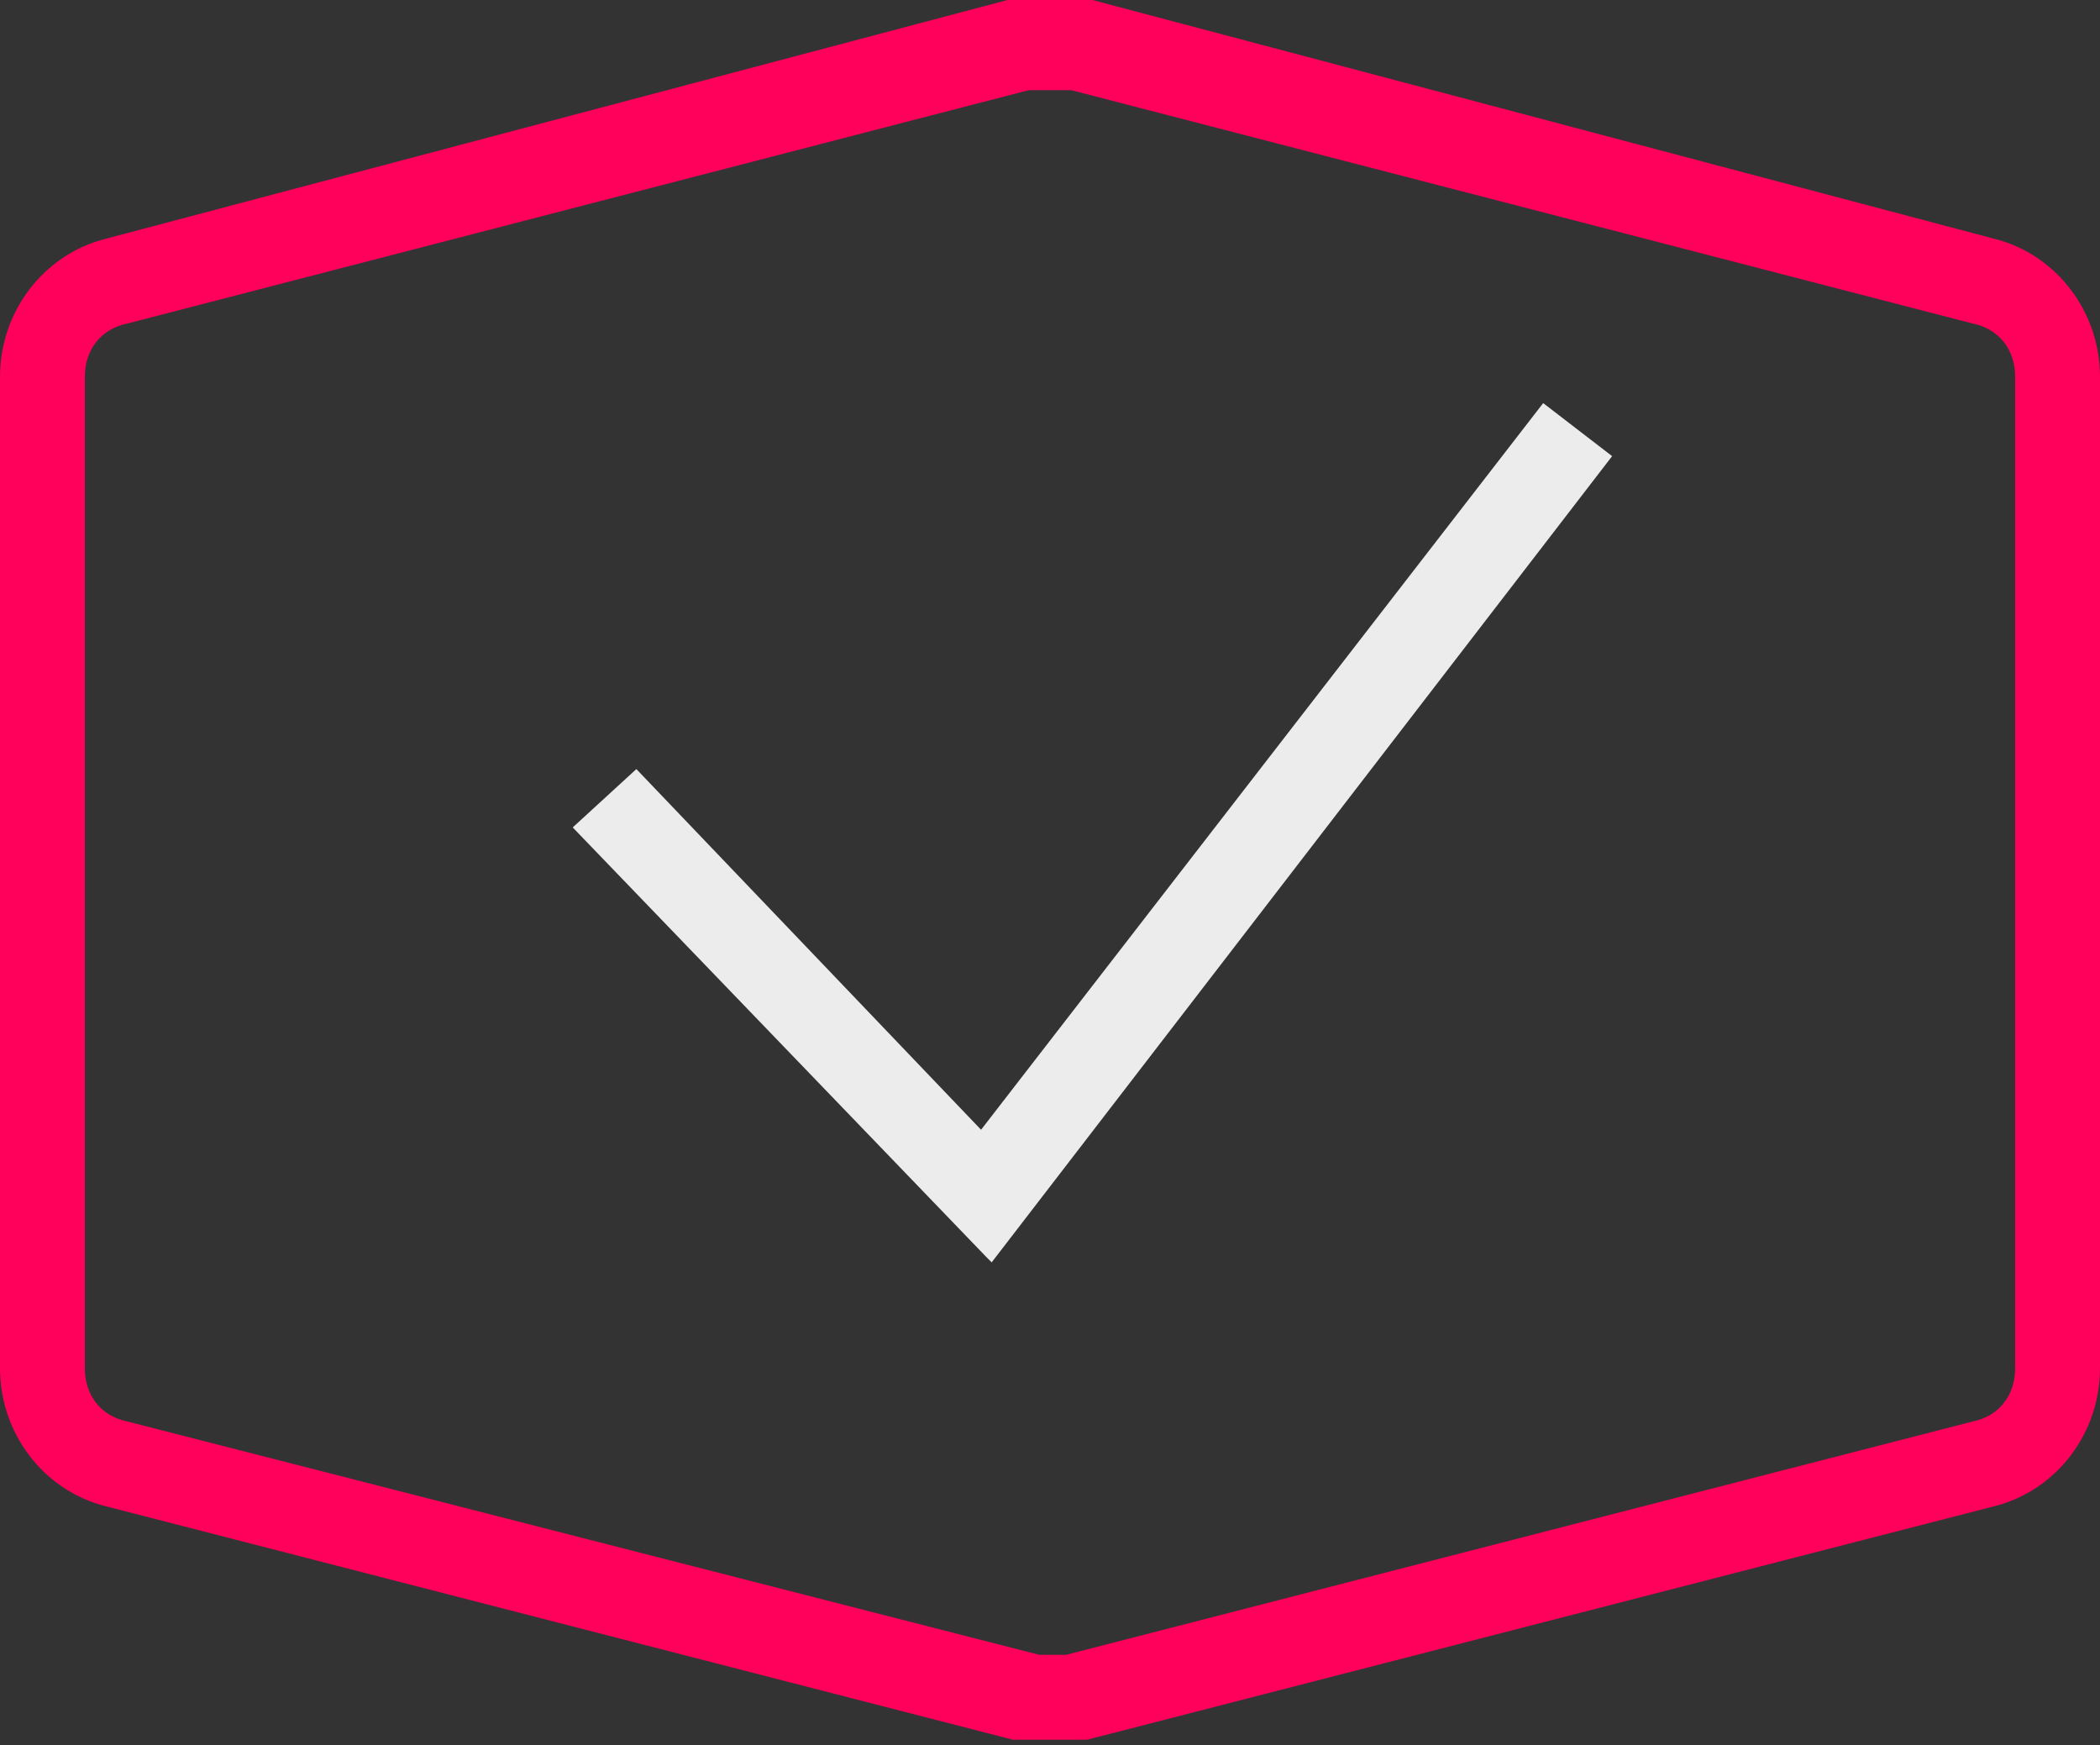 <?xml version="1.0" encoding="UTF-8"?>
<svg id="Layer_1" xmlns="http://www.w3.org/2000/svg" version="1.1" viewBox="0 0 39.6 32.9">
  <rect x="0" y="0" width="39.6" height="32.9" fill="#333333" stroke="none"/>
  <!-- Generator: Adobe Illustrator 29.3.1, SVG Export Plug-In . SVG Version: 2.1.0 Build 151)  -->
  <path d="M37.6,4.5L20.6,0c-.5-.1-1.1-.1-1.6,0L2,4.5C.8,4.8,0,5.9,0,7.1v18.7c0,1.2.8,2.3,2,2.6l17.1,4.4c.2,0,.4,0,.7,0,.2,0,.4,0,.7,0l17.1-4.4c1.2-.3,2-1.4,2-2.6V7.1c0-1.2-.8-2.3-2-2.6ZM38,25.8c0,.5-.3.9-.8,1l-17.1,4.4c-.2,0-.4,0-.5,0L2.4,26.8c-.5-.1-.8-.5-.8-1V7.1c0-.5.3-.9.8-1L19.4,1.7c.1,0,.3,0,.4,0,.1,0,.3,0,.4,0l17,4.4c.5.1.8.5.8,1v18.7Z" fill="#ff005a"/>
  <path d="M18.6,23.7l-7.8-8.1,1.2-1.1,6.5,6.8,10.6-13.7,1.3,1-11.7,15.2Z" fill="#ececec"/>
</svg>